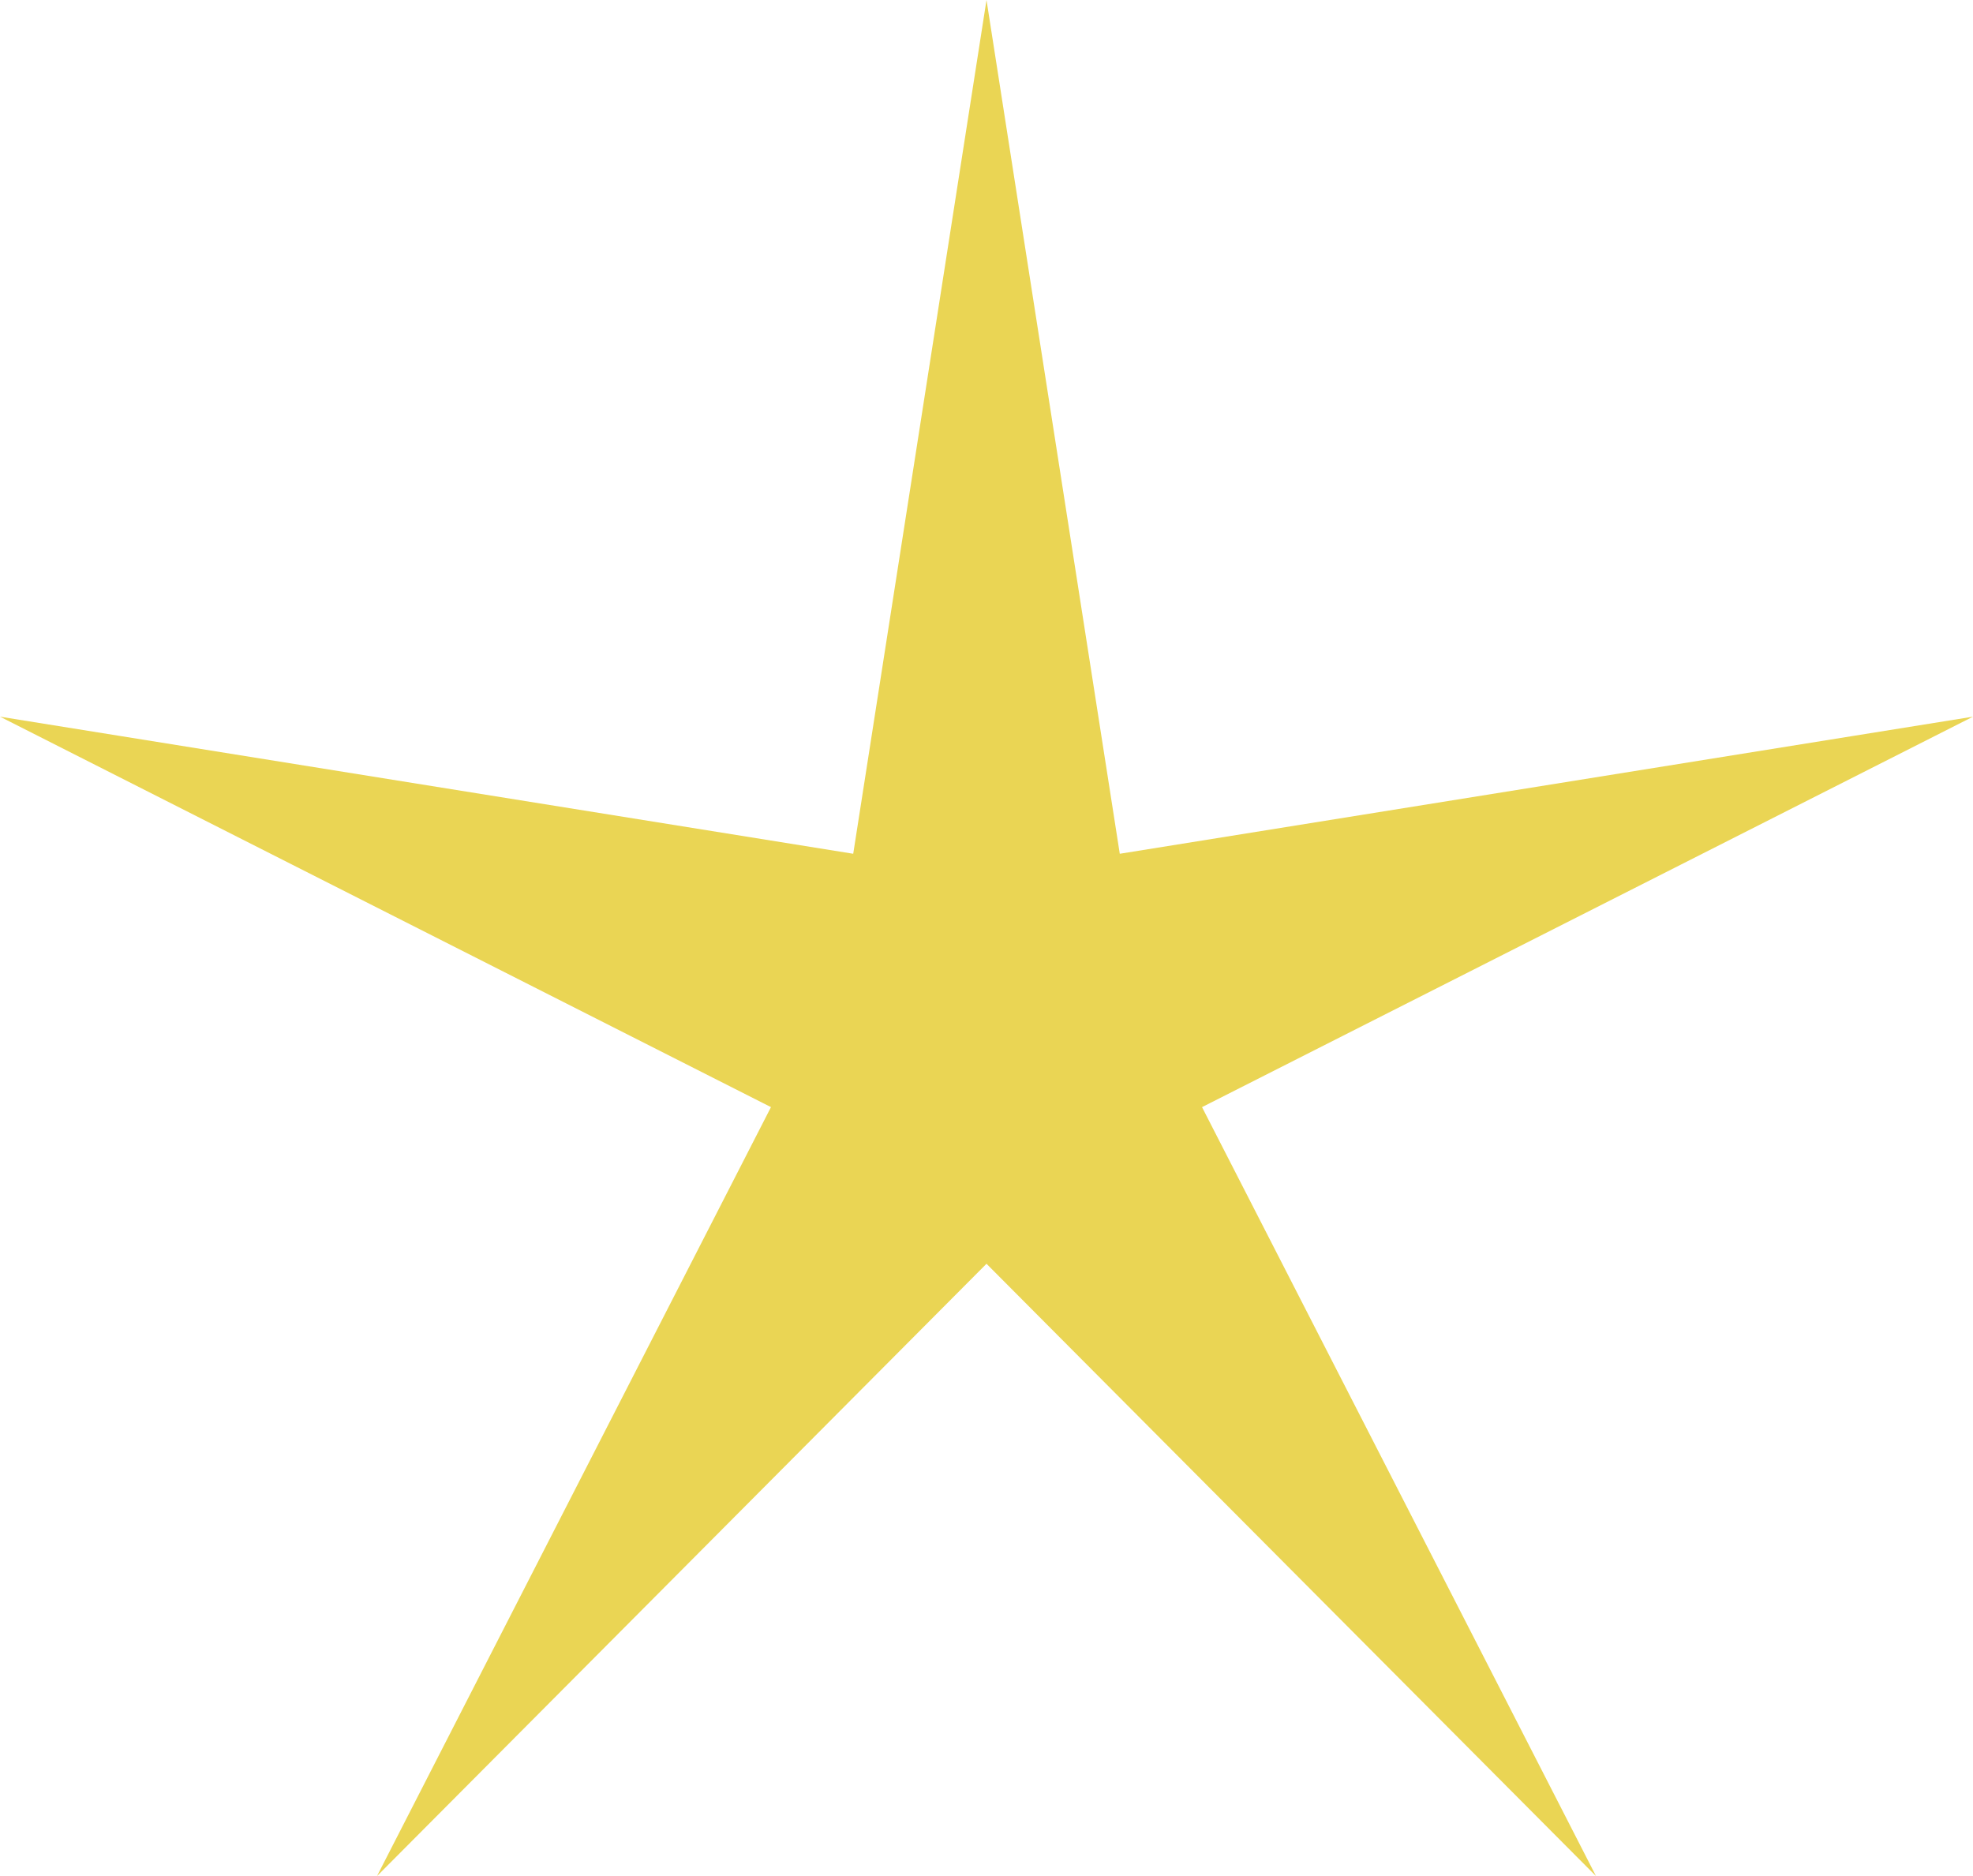 <?xml version="1.0" encoding="UTF-8" standalone="no"?><svg xmlns="http://www.w3.org/2000/svg" xmlns:xlink="http://www.w3.org/1999/xlink" fill="#ead554" height="739" id="Layer_1" preserveAspectRatio="xMidYMid meet" version="1.1" viewBox="111.4 130.5 777.2 739.0" width="777.2" x="0" xml:space="preserve" y="0" zoomAndPan="magnify"><g><g><g><g id="change1_1"><path d="M640 678.4L732.8 859.5 589.3 715.3 500 625.6 410.7 715.3 267.2 859.5 360 678.4 417.7 565.8 304.8 508.6 123.3 416.6 324.2 448.9 449.1 469 468.6 343.9 500 142.9 531.4 343.9 550.9 469 675.8 448.9 876.7 416.6 695.2 508.6 582.3 565.8z" fill="inherit"/></g></g></g><g><g><g id="change1_2"><path d="M740.1,869.5L500,628.3L259.9,869.5l155.2-302.9L111.4,412.8l336.1,54L500,130.5l52.5,336.3l336.1-54L584.9,566.6 L740.1,869.5z M500,622.8l225.5,226.5L579.7,564.9l285.1-144.4l-315.6,50.7L500,155.4l-49.3,315.8l-315.6-50.7l285.1,144.4 L274.5,849.4L500,622.8z" fill="inherit"/></g></g></g></g></svg>